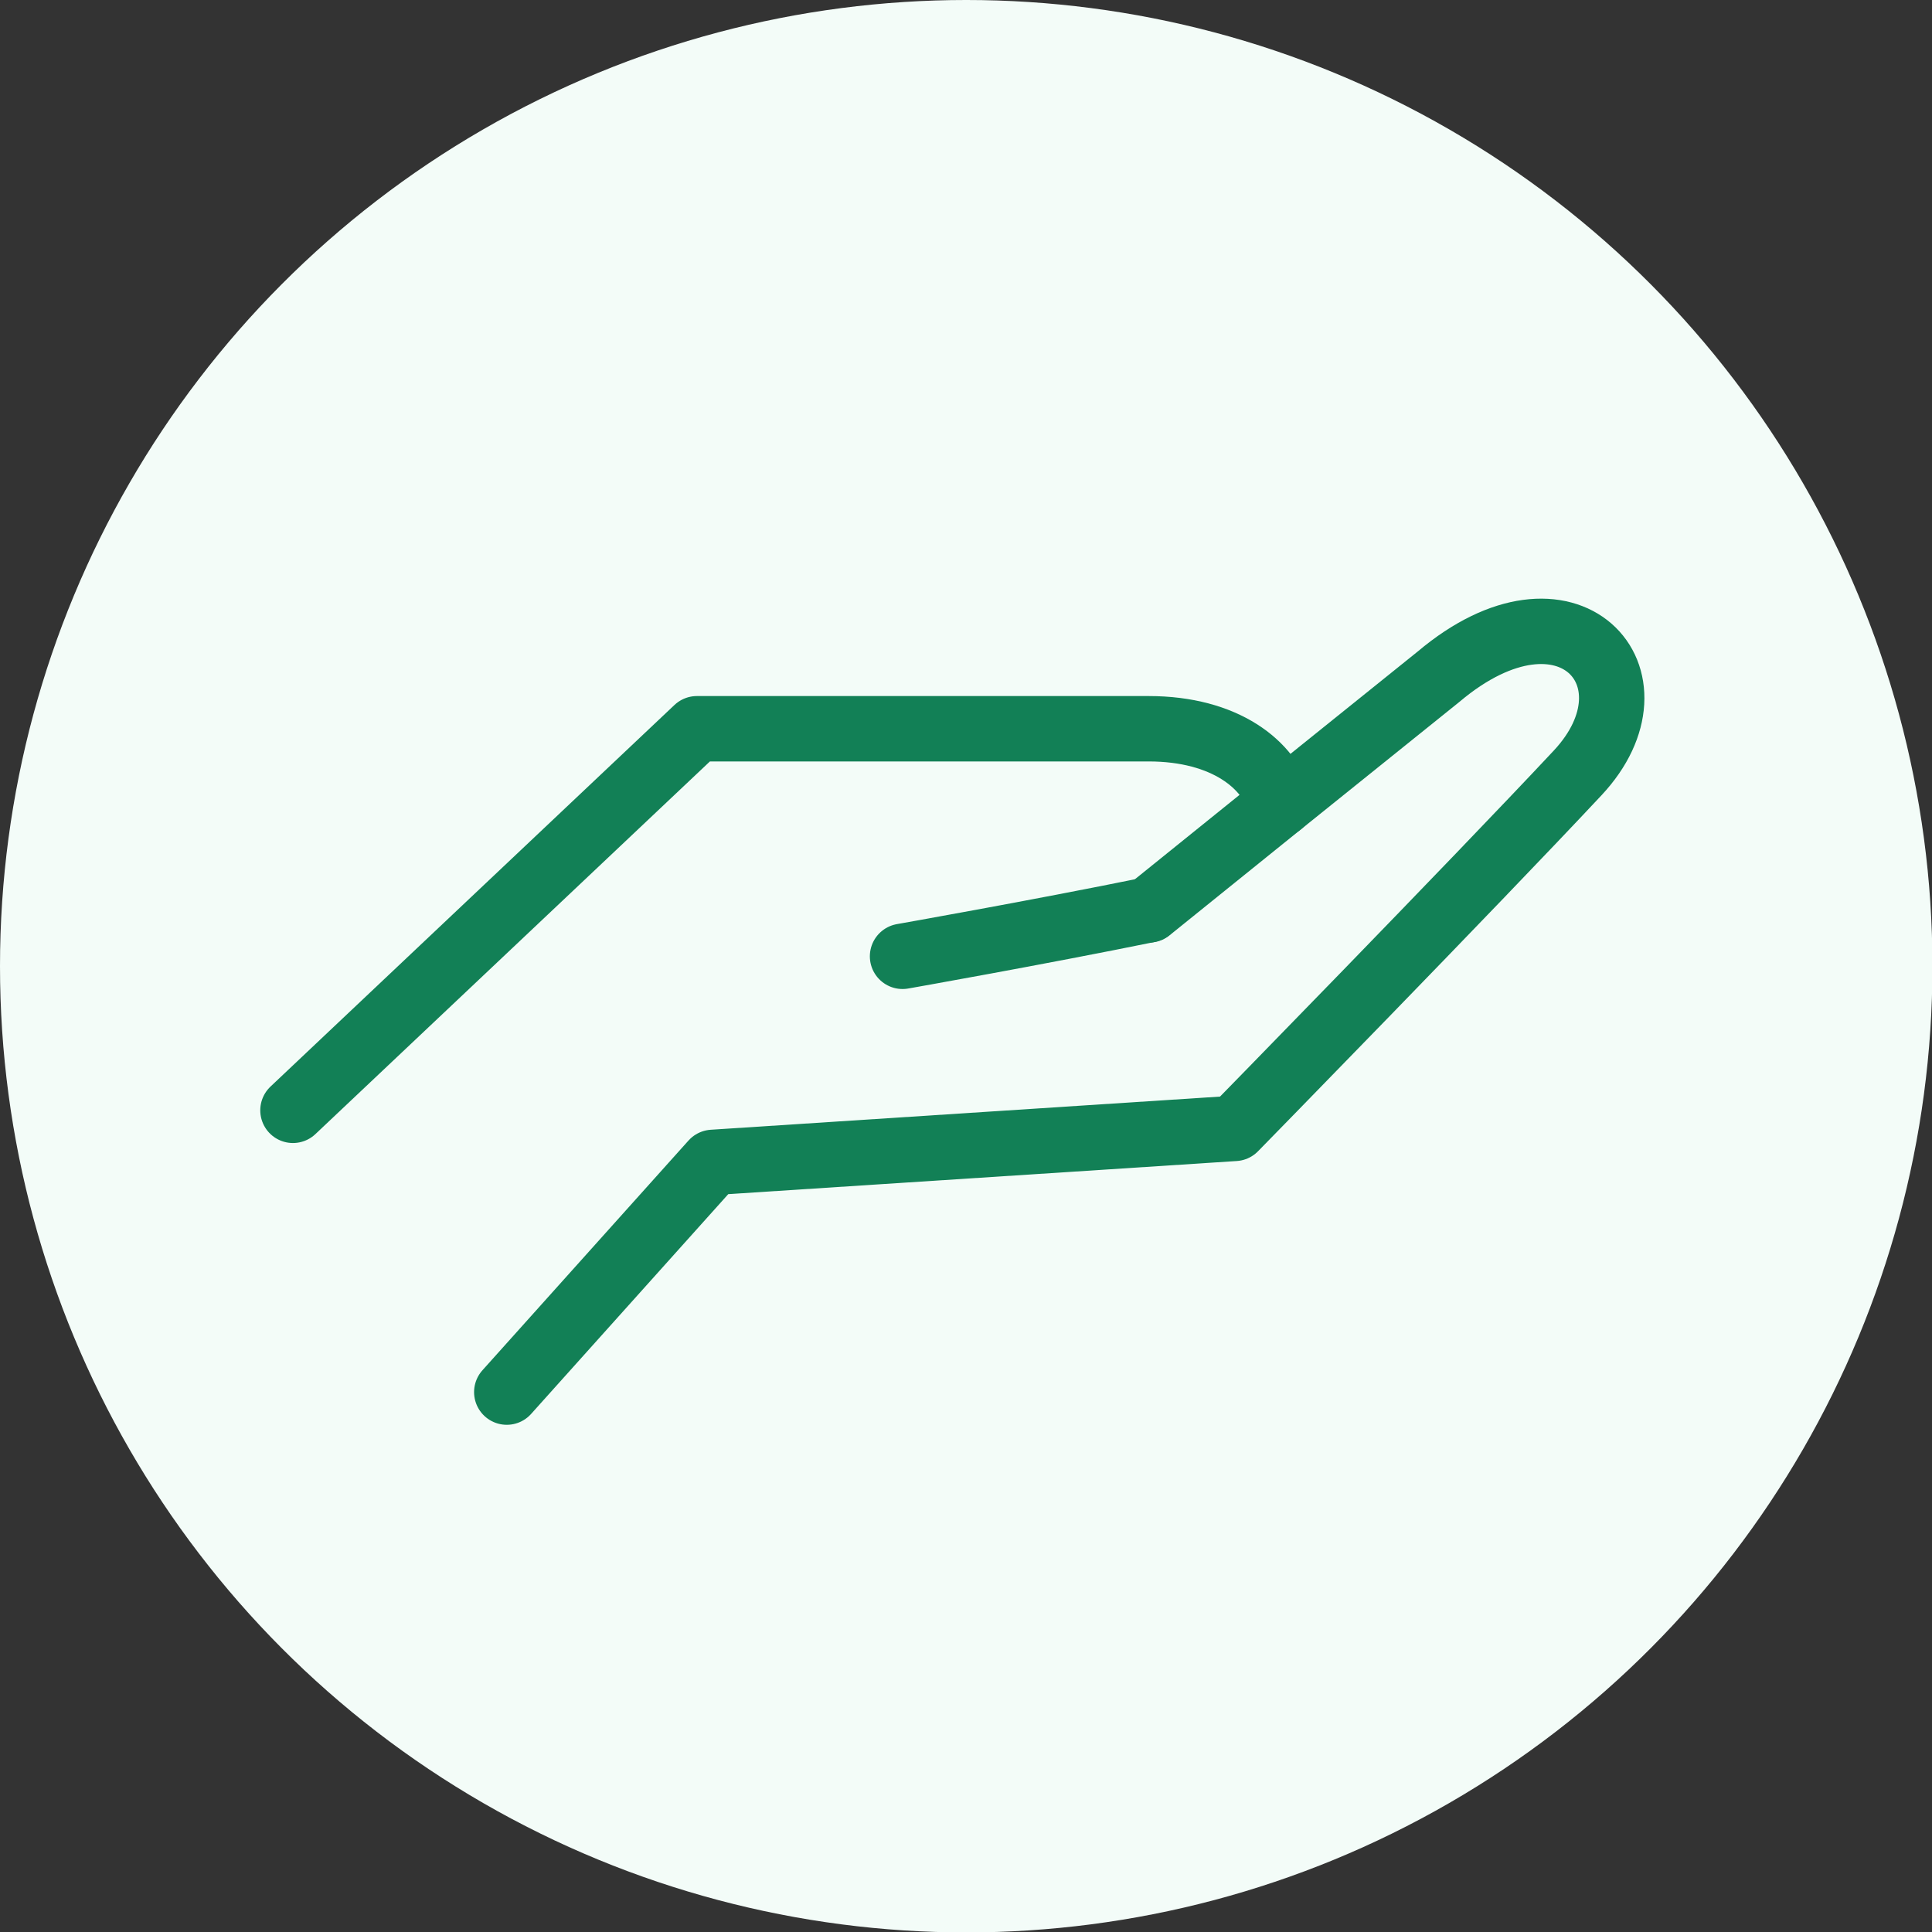 <?xml version="1.0" encoding="UTF-8"?><svg id="Layer_2" xmlns="http://www.w3.org/2000/svg" viewBox="0 0 44.91 44.91"><rect x="0" y="0" width="44.91" height="44.91" fill="#333333" stroke="none"/><defs><style>.cls-1{fill:#f3fcf8;}.cls-2{fill:none;stroke:#128056;stroke-linecap:round;stroke-linejoin:round;stroke-width:1.52px;}</style></defs><g id="Layer_2-2"><g><circle class="cls-1" cx="22.46" cy="22.46" r="22.46"/><g><path class="cls-2" d="M6.81,25.81l9.39-8.87h10.5c1.78,0,2.82,.84,3.06,1.75"/><path class="cls-2" d="M20.98,22.23s3.12-.55,5.72-1.08"/><path class="cls-2" d="M11.78,32.36l4.79-5.34,12.13-.79s5.5-5.62,7.97-8.26c2.07-2.21-.22-4.78-3.23-2.24l-3.68,2.96-3.05,2.46"/></g></g></g></svg>